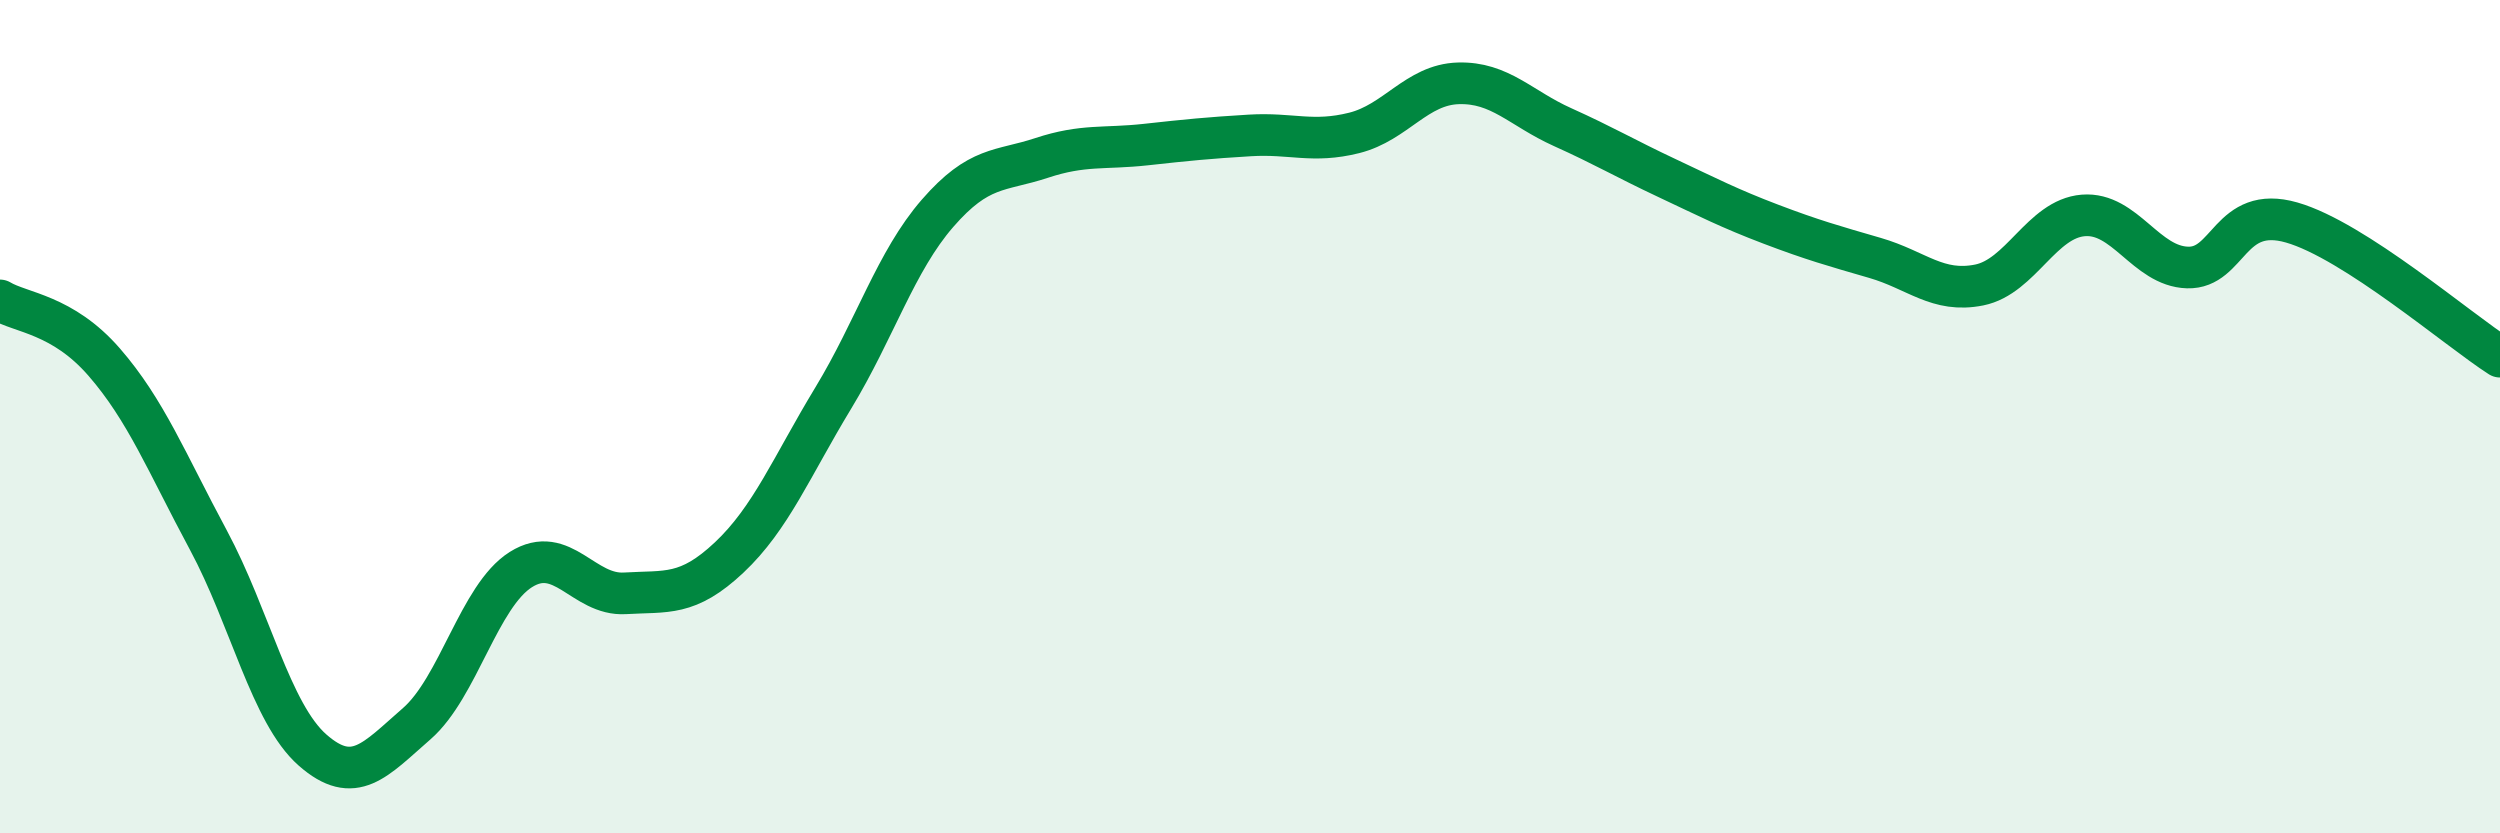 
    <svg width="60" height="20" viewBox="0 0 60 20" xmlns="http://www.w3.org/2000/svg">
      <path
        d="M 0,7.21 C 0.5,7.51 1.5,7.54 2.5,8.69 C 3.5,9.84 4,11.1 5,12.96 C 6,14.82 6.5,17.12 7.5,18 C 8.5,18.88 9,18.24 10,17.37 C 11,16.5 11.5,14.3 12.5,13.67 C 13.5,13.04 14,14.3 15,14.24 C 16,14.18 16.5,14.32 17.5,13.38 C 18.5,12.44 19,11.2 20,9.55 C 21,7.9 21.5,6.27 22.5,5.12 C 23.5,3.97 24,4.12 25,3.79 C 26,3.46 26.5,3.58 27.5,3.47 C 28.5,3.36 29,3.31 30,3.25 C 31,3.19 31.5,3.44 32.5,3.19 C 33.5,2.94 34,2.03 35,2 C 36,1.97 36.5,2.6 37.5,3.05 C 38.5,3.5 39,3.8 40,4.27 C 41,4.74 41.5,5 42.5,5.38 C 43.5,5.76 44,5.9 45,6.19 C 46,6.48 46.5,7.04 47.5,6.84 C 48.5,6.64 49,5.25 50,5.17 C 51,5.09 51.5,6.39 52.5,6.42 C 53.5,6.45 53.5,4.91 55,5.34 C 56.5,5.77 59,7.92 60,8.56L60 20L0 20Z"
        fill="#008740"
        opacity="0.1"
        stroke-linecap="round"
        stroke-linejoin="round"
      />
      <path
        d="M 0,7.21 C 0.5,7.51 1.5,7.54 2.5,8.69 C 3.5,9.84 4,11.1 5,12.96 C 6,14.82 6.5,17.12 7.5,18 C 8.5,18.88 9,18.24 10,17.37 C 11,16.5 11.5,14.3 12.5,13.67 C 13.5,13.04 14,14.3 15,14.24 C 16,14.18 16.5,14.32 17.5,13.38 C 18.5,12.44 19,11.2 20,9.55 C 21,7.9 21.5,6.27 22.5,5.12 C 23.5,3.97 24,4.12 25,3.79 C 26,3.46 26.5,3.58 27.5,3.47 C 28.5,3.36 29,3.31 30,3.25 C 31,3.19 31.5,3.44 32.5,3.19 C 33.5,2.94 34,2.03 35,2 C 36,1.97 36.5,2.6 37.5,3.05 C 38.5,3.5 39,3.8 40,4.27 C 41,4.74 41.5,5 42.5,5.38 C 43.5,5.76 44,5.9 45,6.19 C 46,6.48 46.5,7.04 47.5,6.84 C 48.5,6.64 49,5.25 50,5.17 C 51,5.09 51.5,6.39 52.5,6.42 C 53.5,6.45 53.5,4.91 55,5.34 C 56.5,5.77 59,7.92 60,8.56"
        stroke="#008740"
        stroke-width="1"
        fill="none"
        stroke-linecap="round"
        stroke-linejoin="round"
      />
    </svg>
  